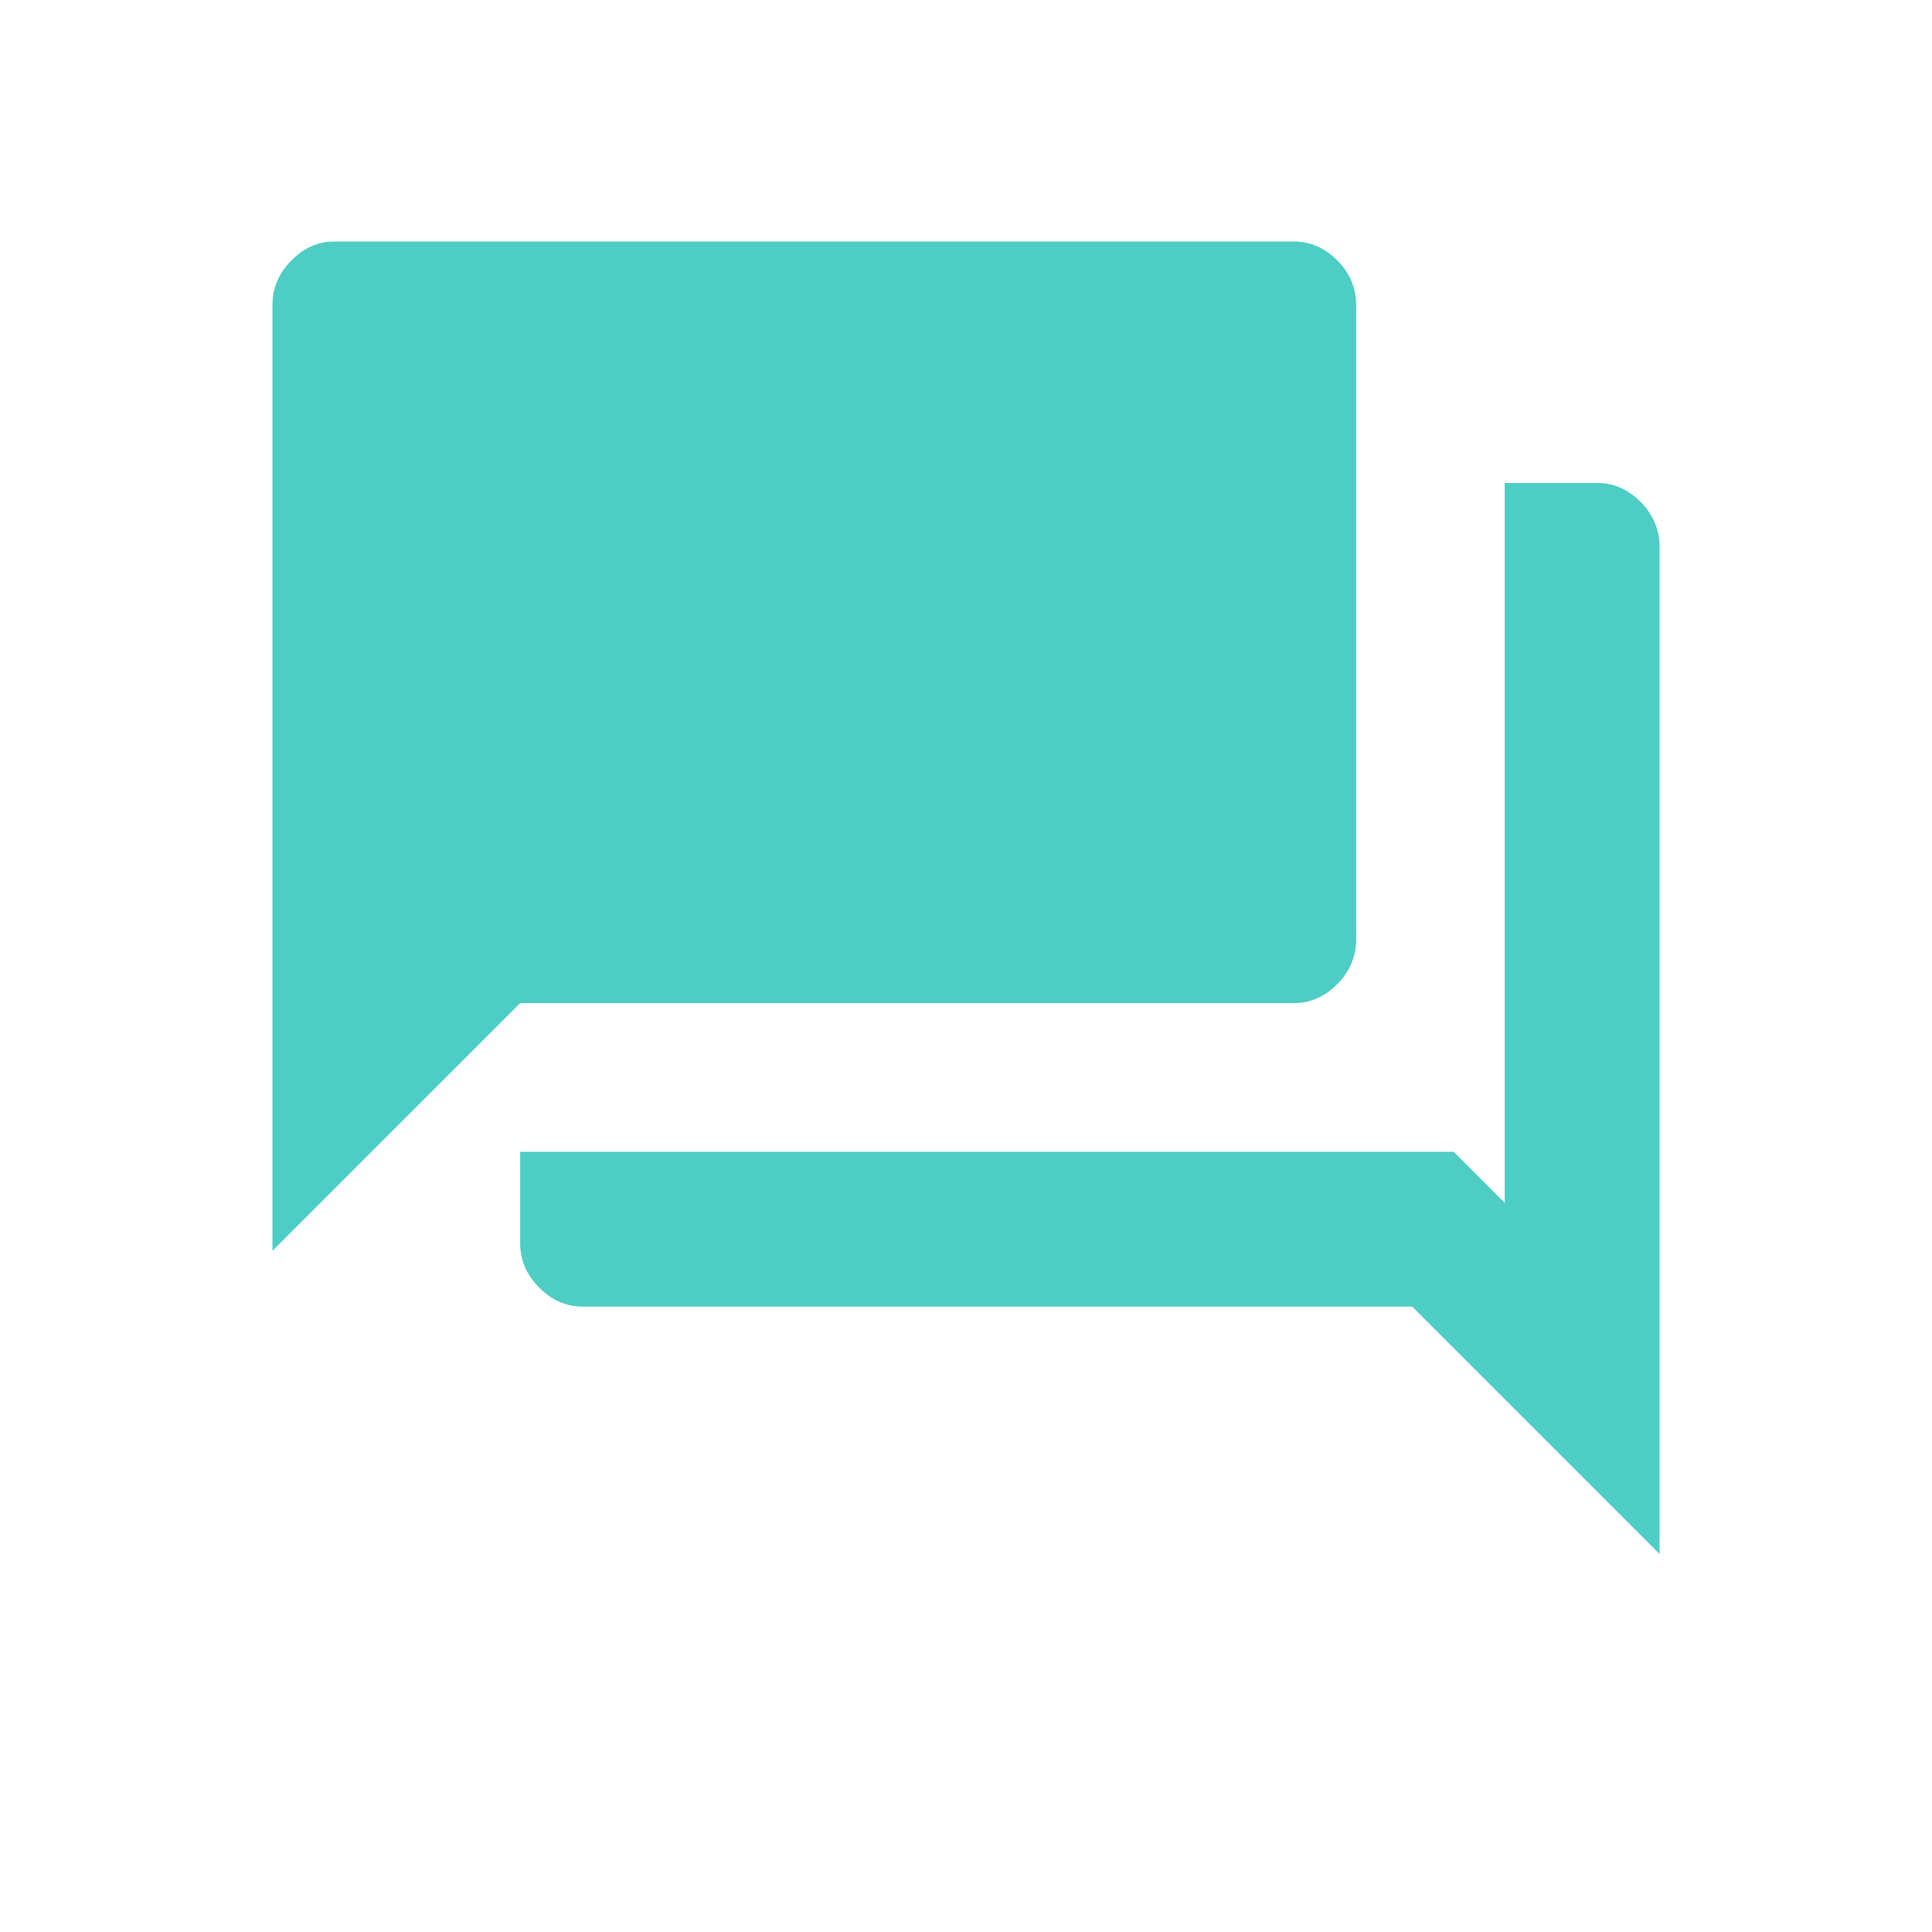 <svg xmlns="http://www.w3.org/2000/svg" height="40px" viewBox="0 -960 960 960" width="40px" fill="#4ECDC4"><path d="M289.38-310.77q-12.1 0-21.51-9.49-9.41-9.48-9.41-22.1v-45.33h463.85l25.38 25.38V-720h46.16q12.1 0 21.43 9.49 9.34 9.48 9.34 22.25v500.41L701.69-310.77H289.38Zm-154-27.69v-469.95q0-12.62 9.34-22.1 9.33-9.49 21.43-9.49h476.77q12.26 0 21.59 9.41 9.34 9.41 9.34 22.18v315.28q0 12.62-9.34 22.1-9.33 9.49-21.59 9.49H258.46L135.38-338.46Z"/></svg>